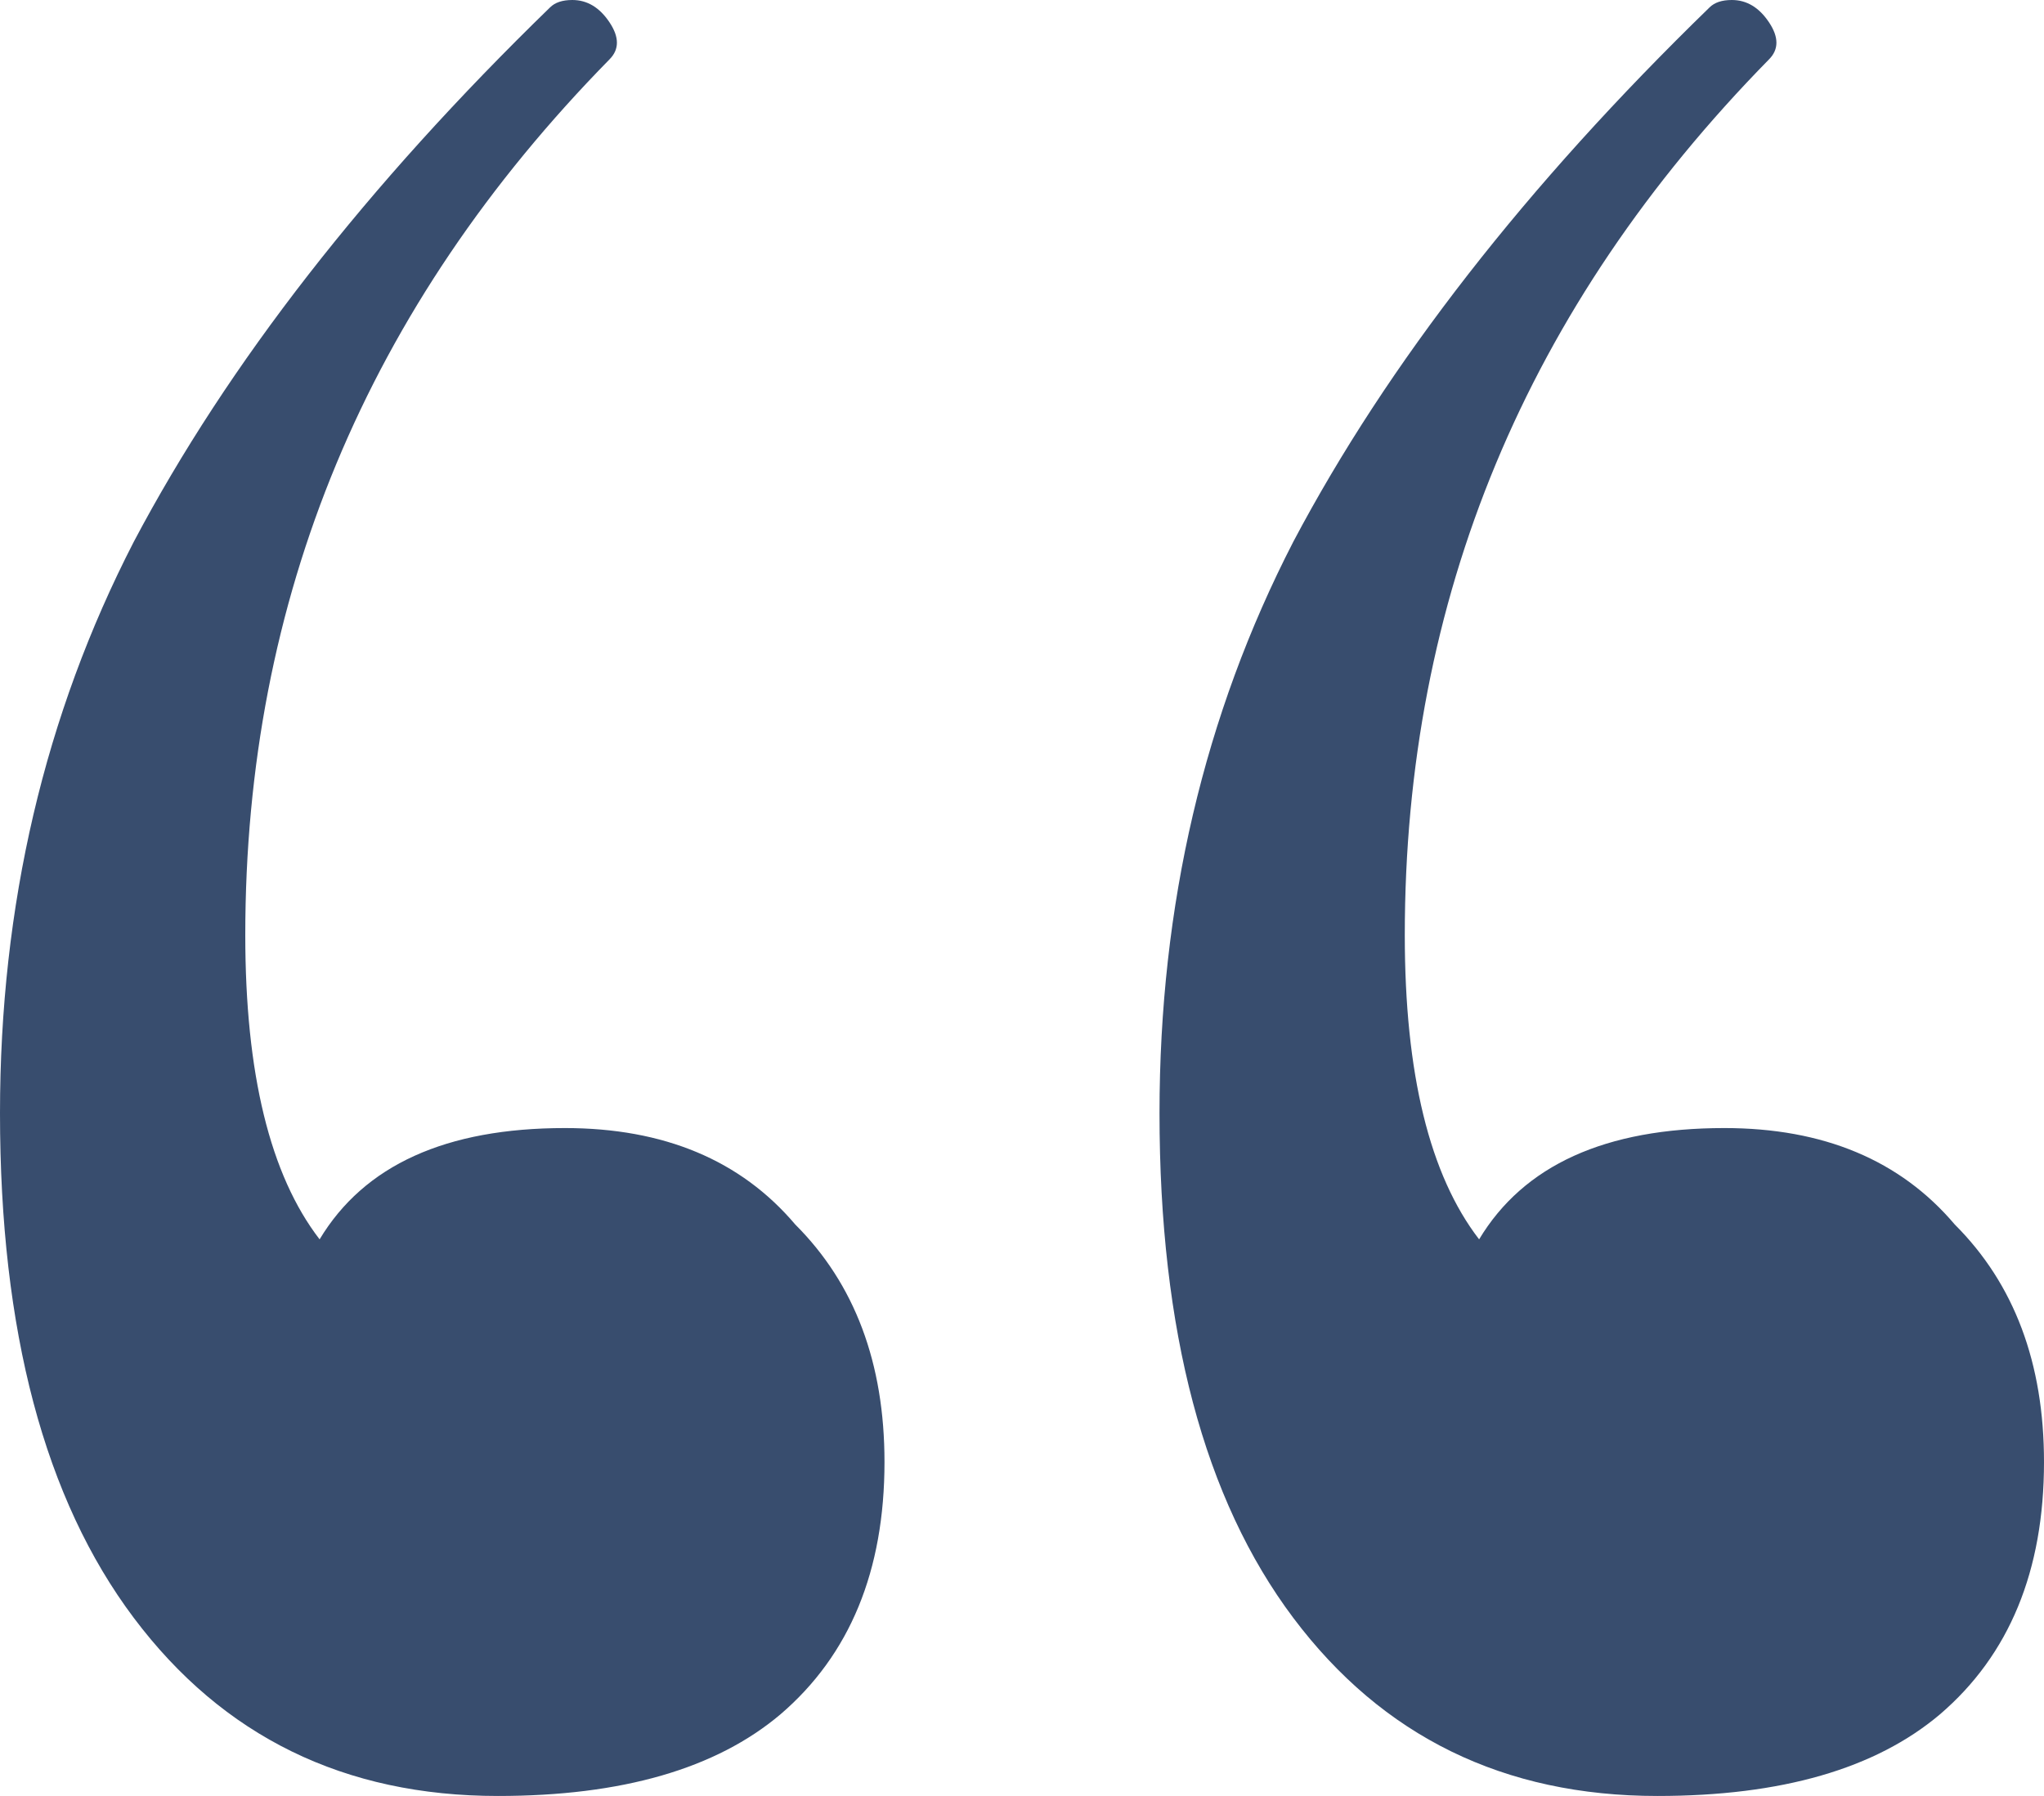 <?xml version="1.0" encoding="UTF-8"?> <svg xmlns="http://www.w3.org/2000/svg" width="33" height="29" viewBox="0 0 33 29" fill="none"> <path d="M9.12 18.215C10.72 18.215 11.96 18.734 12.84 19.773C13.8 20.731 14.28 22.01 14.28 23.607C14.28 25.365 13.72 26.723 12.6 27.682C11.56 28.561 10.04 29 8.04 29C5.56 29 3.6 28.041 2.16 26.124C0.72 24.207 0 21.49 0 17.975C0 14.62 0.72 11.544 2.16 8.748C3.68 5.872 5.92 2.996 8.88 0.12C8.96 0.04 9.08 0 9.24 0C9.48 0 9.68 0.12 9.84 0.36C10 0.599 10 0.799 9.84 0.959C5.92 4.953 3.96 9.667 3.96 15.099C3.96 17.336 4.36 18.974 5.16 20.012C5.88 18.814 7.2 18.215 9.12 18.215ZM27.84 18.215C29.44 18.215 30.68 18.734 31.56 19.773C32.52 20.731 33 22.01 33 23.607C33 25.365 32.44 26.723 31.32 27.682C30.28 28.561 28.76 29 26.76 29C24.28 29 22.32 28.041 20.88 26.124C19.44 24.207 18.72 21.49 18.72 17.975C18.72 14.62 19.44 11.544 20.88 8.748C22.4 5.872 24.64 2.996 27.6 0.12C27.68 0.04 27.8 0 27.96 0C28.2 0 28.4 0.12 28.56 0.36C28.72 0.599 28.72 0.799 28.56 0.959C24.64 4.953 22.68 9.667 22.68 15.099C22.68 17.336 23.08 18.974 23.88 20.012C24.6 18.814 25.92 18.215 27.84 18.215Z" fill="#384D6E"></path> </svg> 